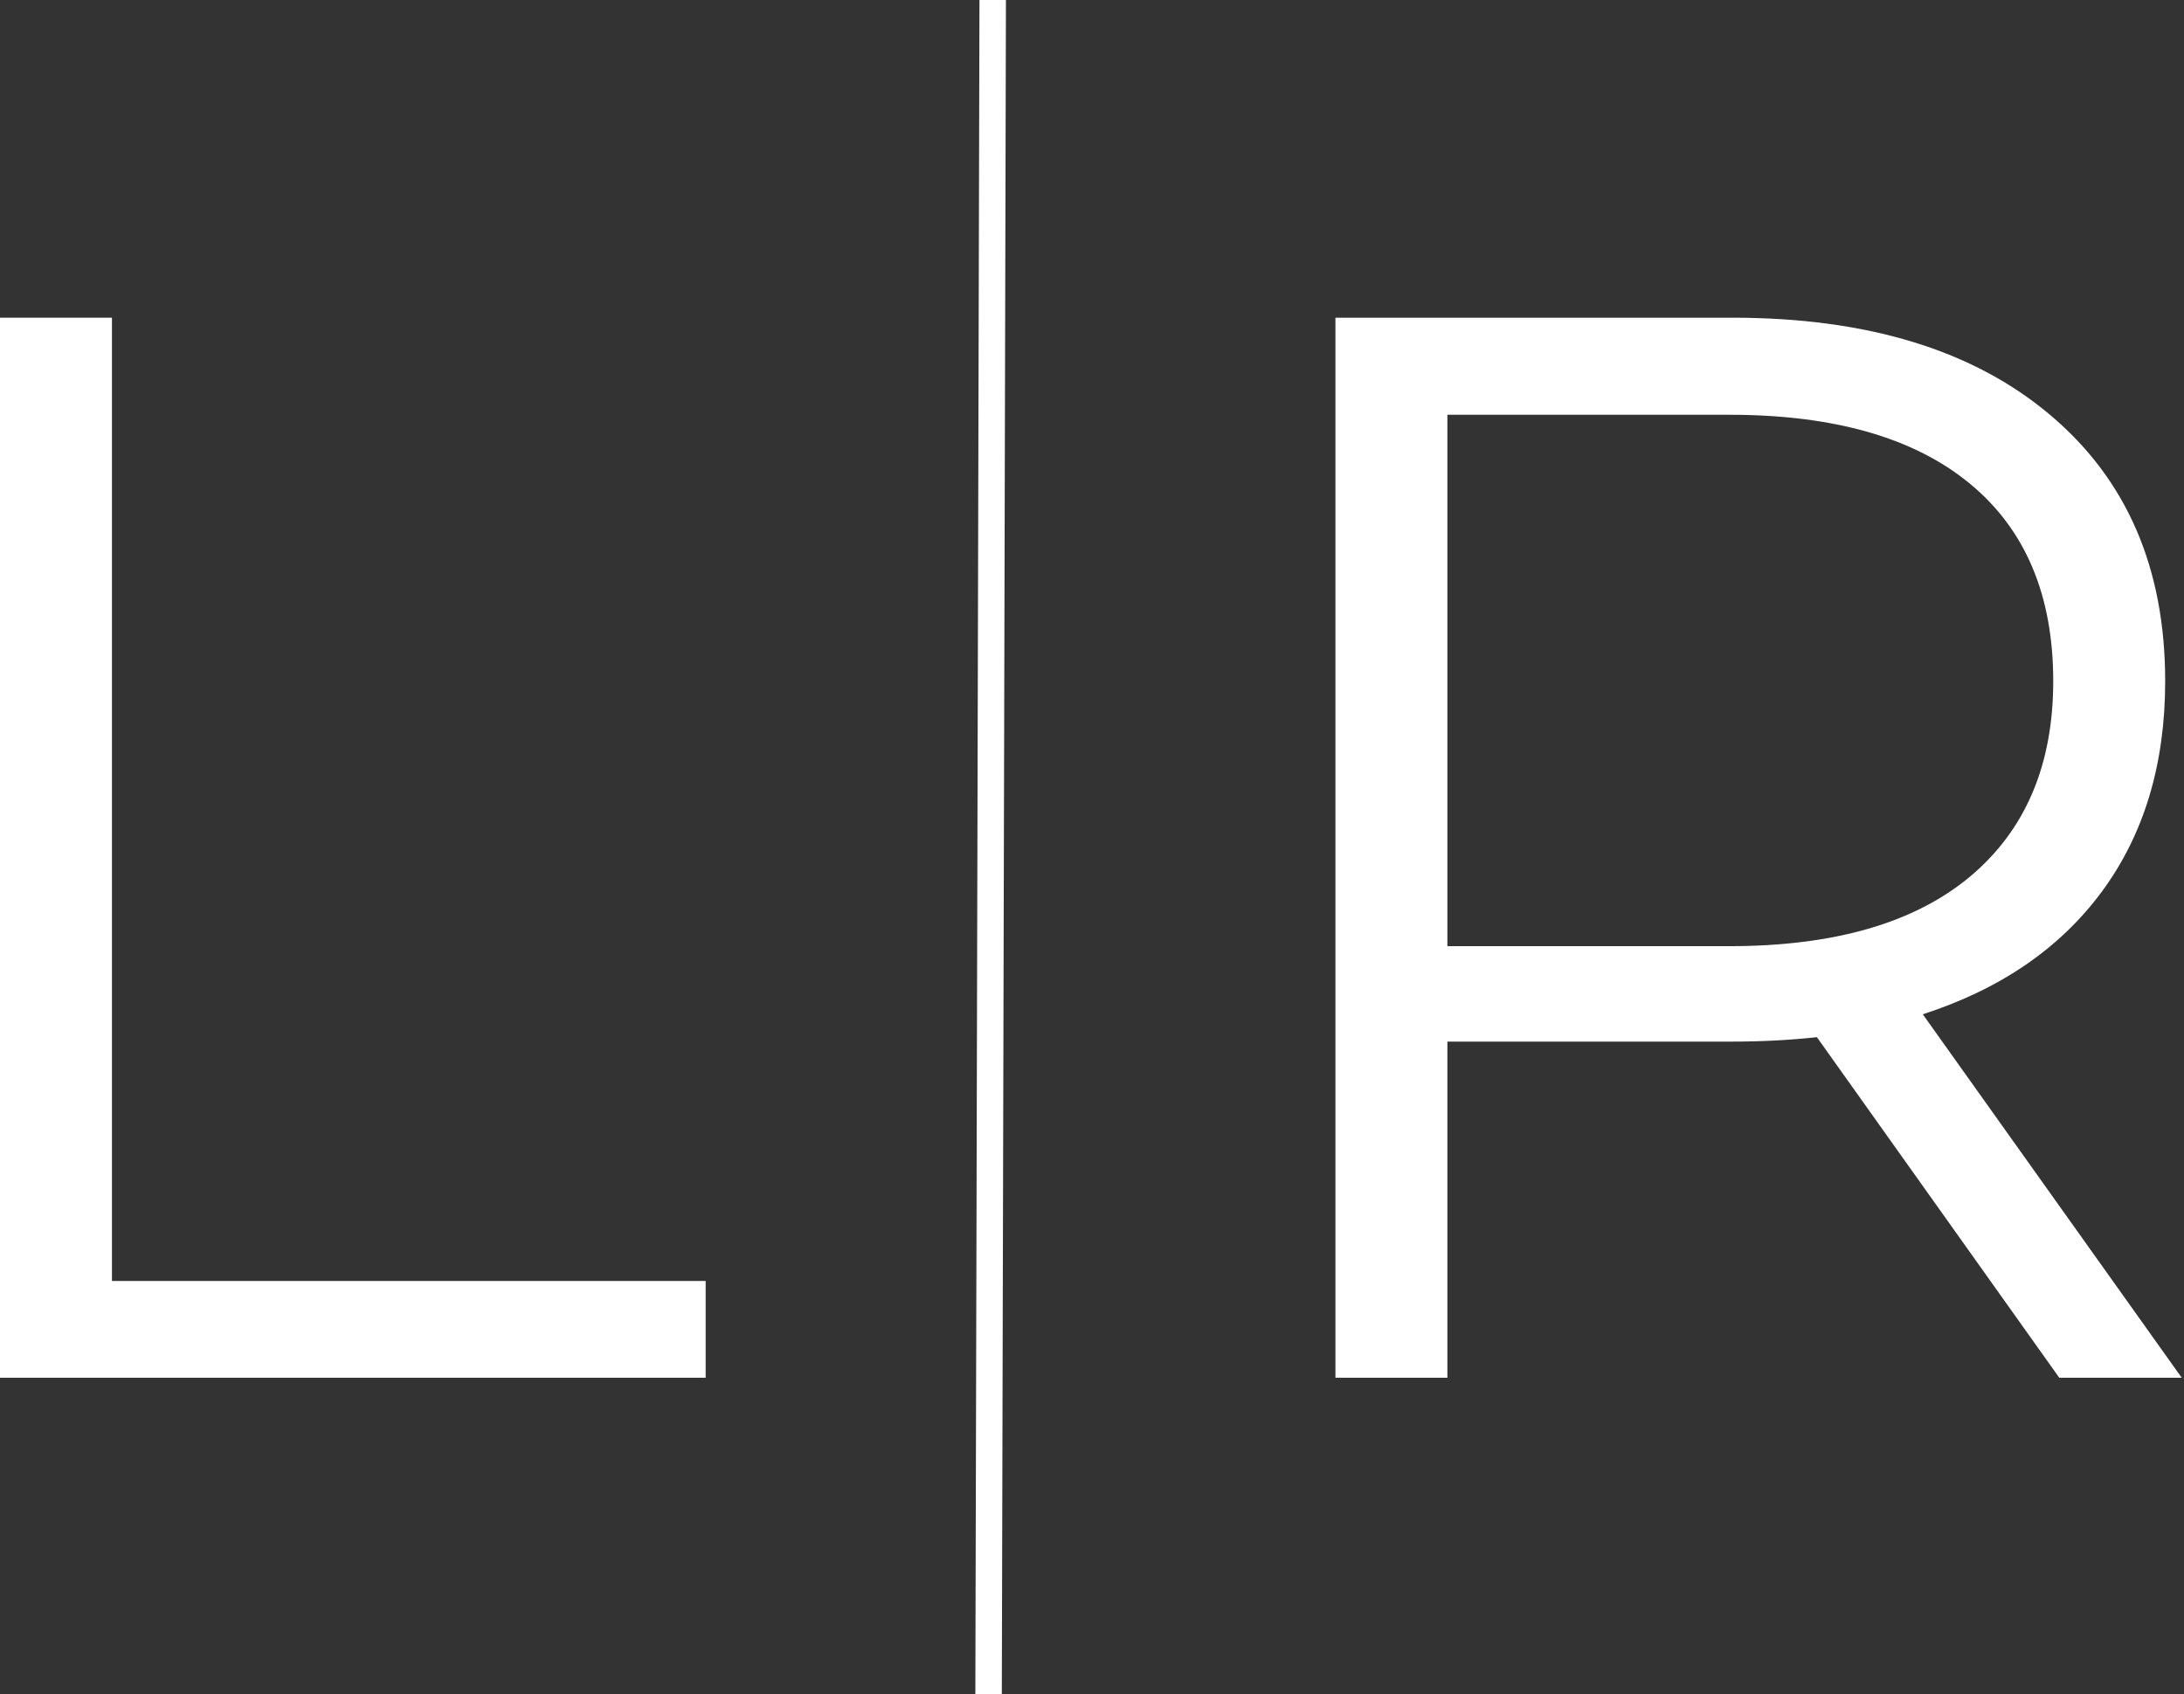 <svg width="165" height="128" viewBox="0 0 165 128" fill="none" xmlns="http://www.w3.org/2000/svg">
<rect x="0" y="0" width="165" height="128" fill="#333333" stroke="none"/>
<path d="M74.687 128L74.998 0" stroke="white" stroke-width="2"/>
<path d="M0 24H8.458V96.771H53.312V104.083H0V24Z" fill="white"/>
<path d="M155.578 104.083L137.266 78.354C135.208 78.578 133.078 78.688 130.87 78.688H109.349V104.083H100.891V24H130.87C141.078 24 149.078 26.448 154.87 31.333C160.672 36.208 163.578 42.917 163.578 51.458C163.578 57.708 161.995 62.995 158.828 67.312C155.661 71.62 151.141 74.724 145.266 76.625L164.828 104.083H155.578ZM130.641 71.479C138.568 71.479 144.63 69.729 148.828 66.229C153.021 62.719 155.12 57.792 155.12 51.458C155.12 44.974 153.021 40 148.828 36.542C144.63 33.073 138.568 31.333 130.641 31.333H109.349V71.479H130.641Z" fill="white"/>
</svg>
